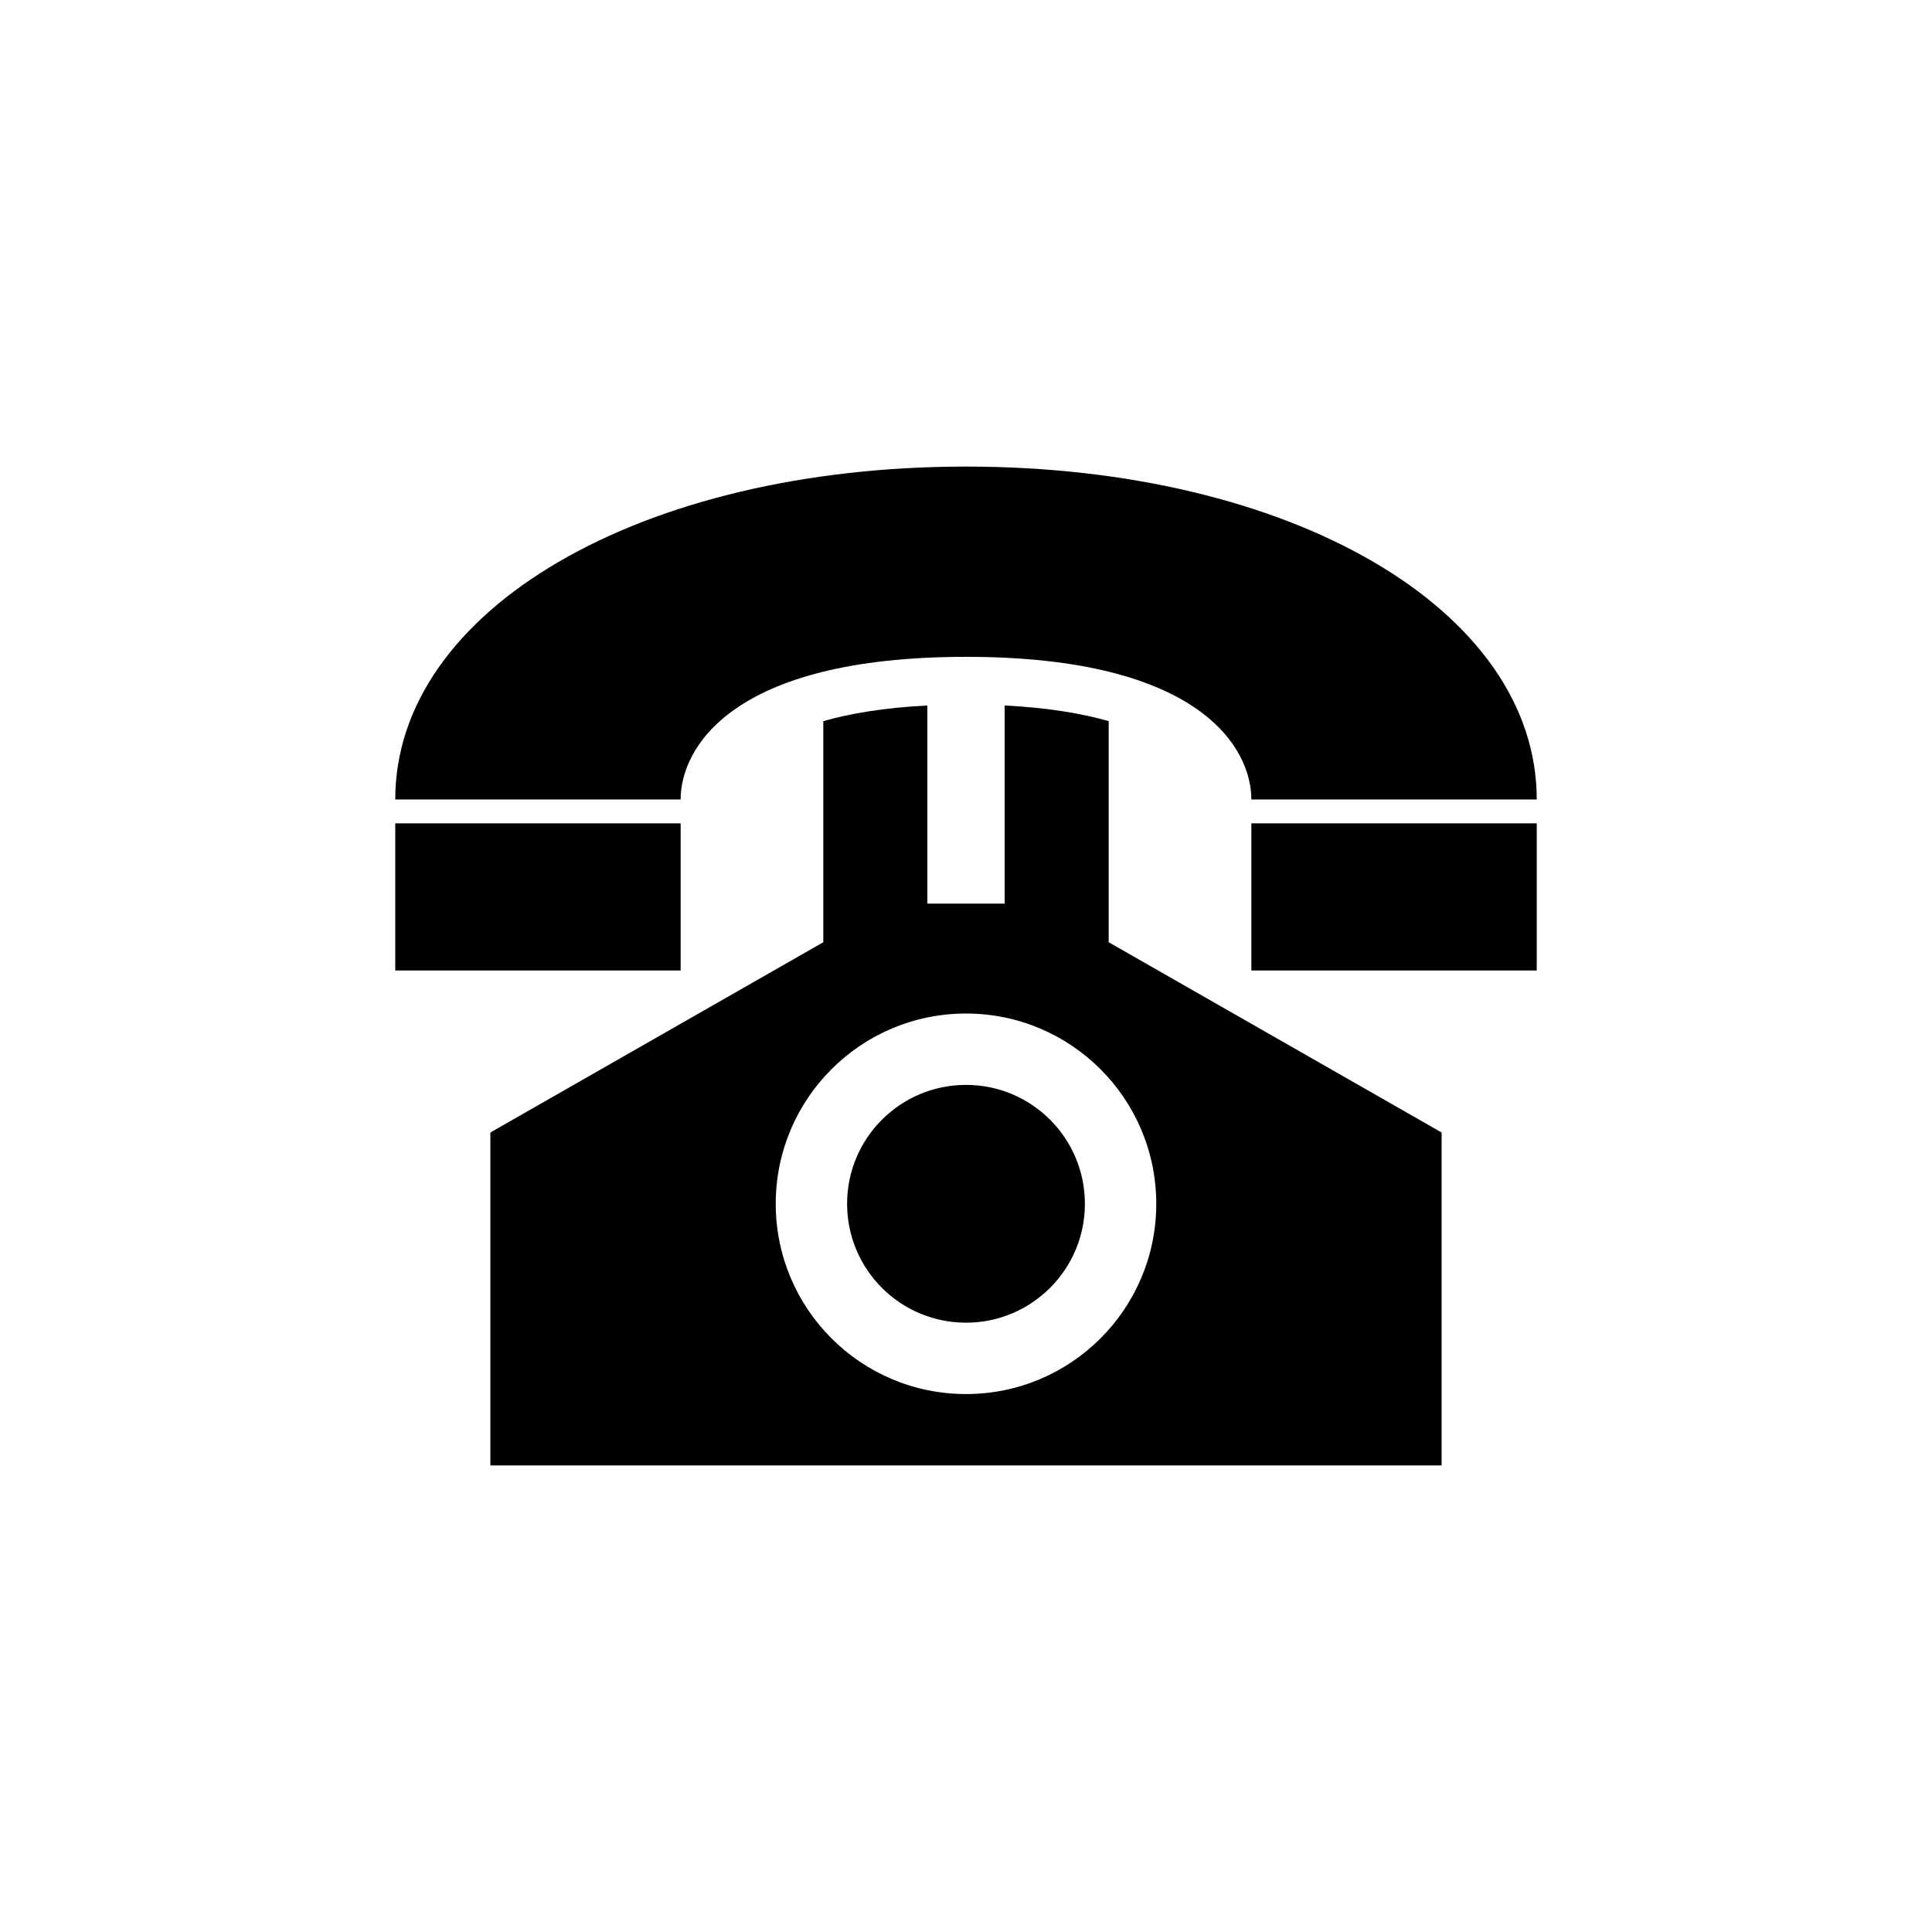 <?xml version="1.0" encoding="utf-8"?>
<!-- Generator: Adobe Illustrator 16.0.0, SVG Export Plug-In . SVG Version: 6.00 Build 0)  -->
<!DOCTYPE svg PUBLIC "-//W3C//DTD SVG 1.1//EN" "http://www.w3.org/Graphics/SVG/1.1/DTD/svg11.dtd">
<svg version="1.1" id="Layer_1" xmlns="http://www.w3.org/2000/svg" xmlns:xlink="http://www.w3.org/1999/xlink" x="0px" y="0px"
	 width="50px" height="50px" viewBox="0 0 50 50" enable-background="new 0 0 50 50" xml:space="preserve">
<g>
	<path d="M25,16.999c6.109,0,7.385,2.391,7.385,3.692h7.386c0-4.911-6.35-8.616-14.771-8.616s-14.771,3.705-14.771,8.616h7.386
		C17.615,19.39,18.891,16.999,25,16.999z"/>
	<rect x="10.229" y="21.308" width="7.386" height="3.808"/>
	<rect x="32.385" y="21.308" width="7.386" height="3.808"/>
	<circle cx="25" cy="31.154" r="3.077"/>
	<path d="M28.693,18.663c-0.703-0.202-1.591-0.349-2.693-0.405v5.127h-2v-5.127c-1.102,0.057-1.99,0.203-2.693,0.405v5.722
		l-8.616,4.924v8.616h24.618v-8.616l-8.616-4.924V18.663z M29.924,31.154c0,2.72-2.204,4.924-4.924,4.924s-4.924-2.204-4.924-4.924
		c0-2.719,2.204-4.924,4.924-4.924S29.924,28.436,29.924,31.154z"/>
</g>
</svg>
